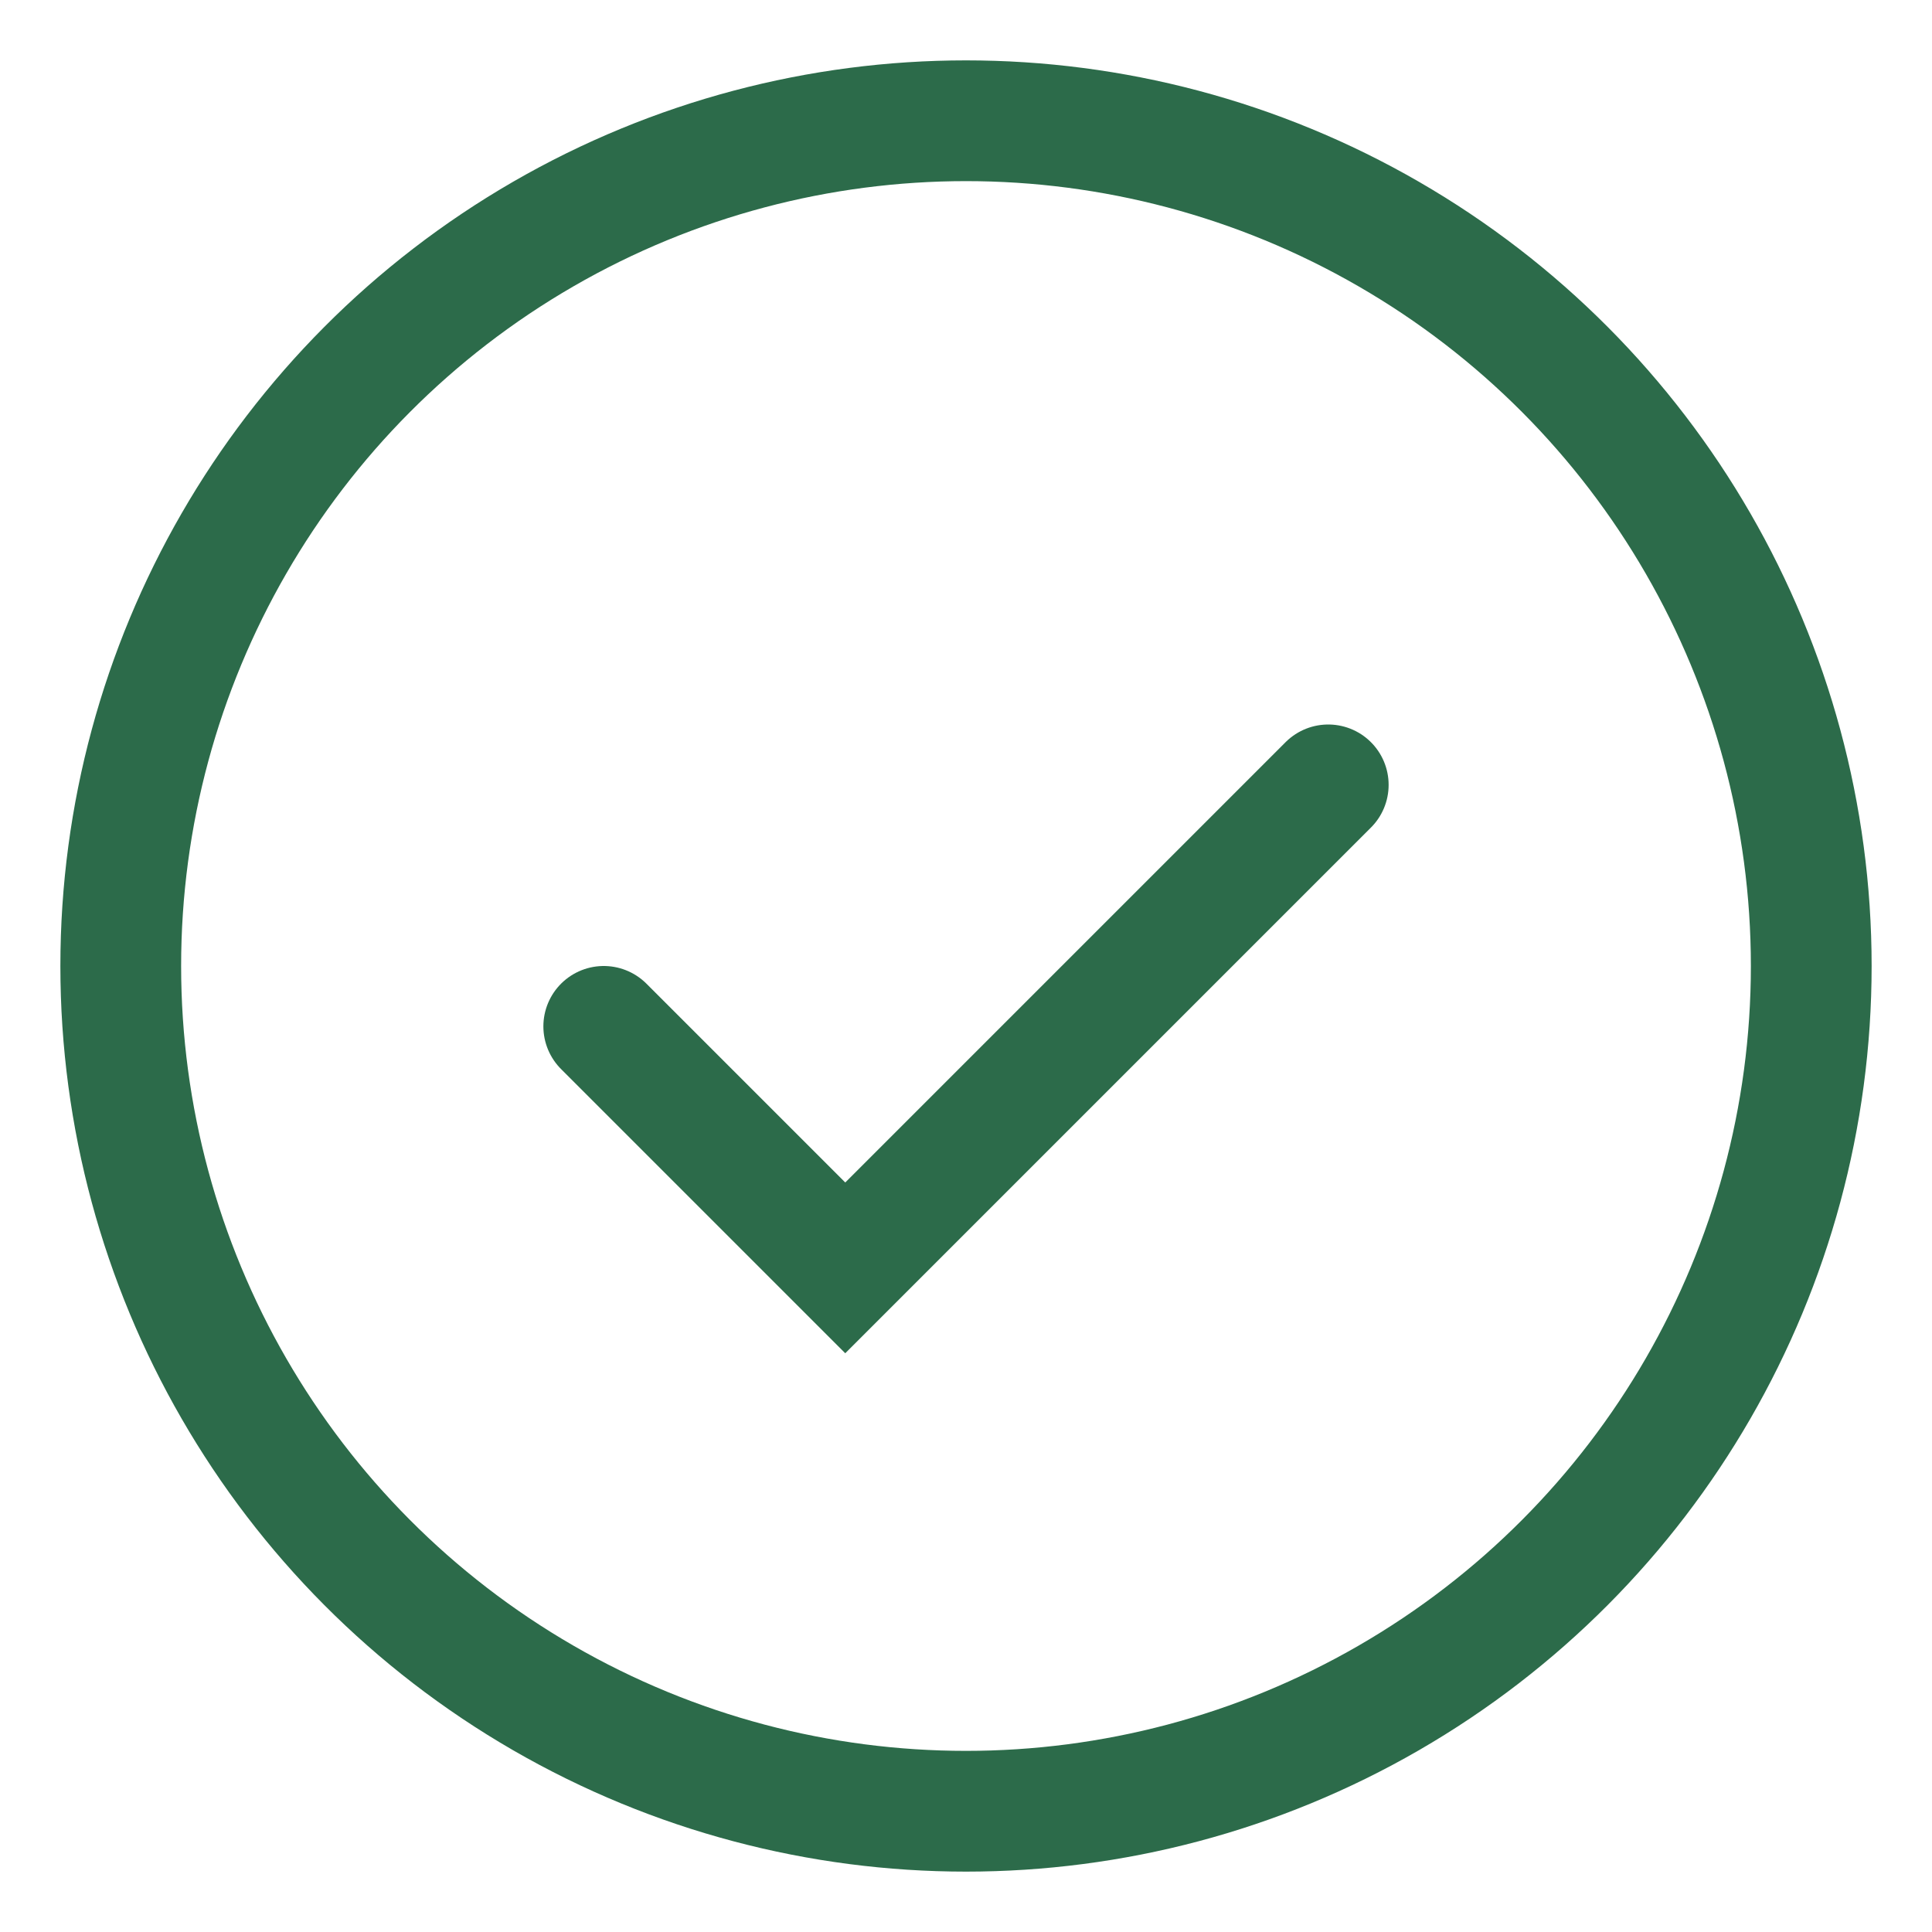 <svg xmlns="http://www.w3.org/2000/svg" viewBox="0 0 64 64" fill="none">
  <circle cx="32" cy="32" r="28" stroke="#2C6B4A" stroke-width="4"/>
  <path d="M20 34 L28 42 L44 26" stroke="#2C6B4A" stroke-width="4" fill="none" stroke-linecap="round"/>
</svg>
